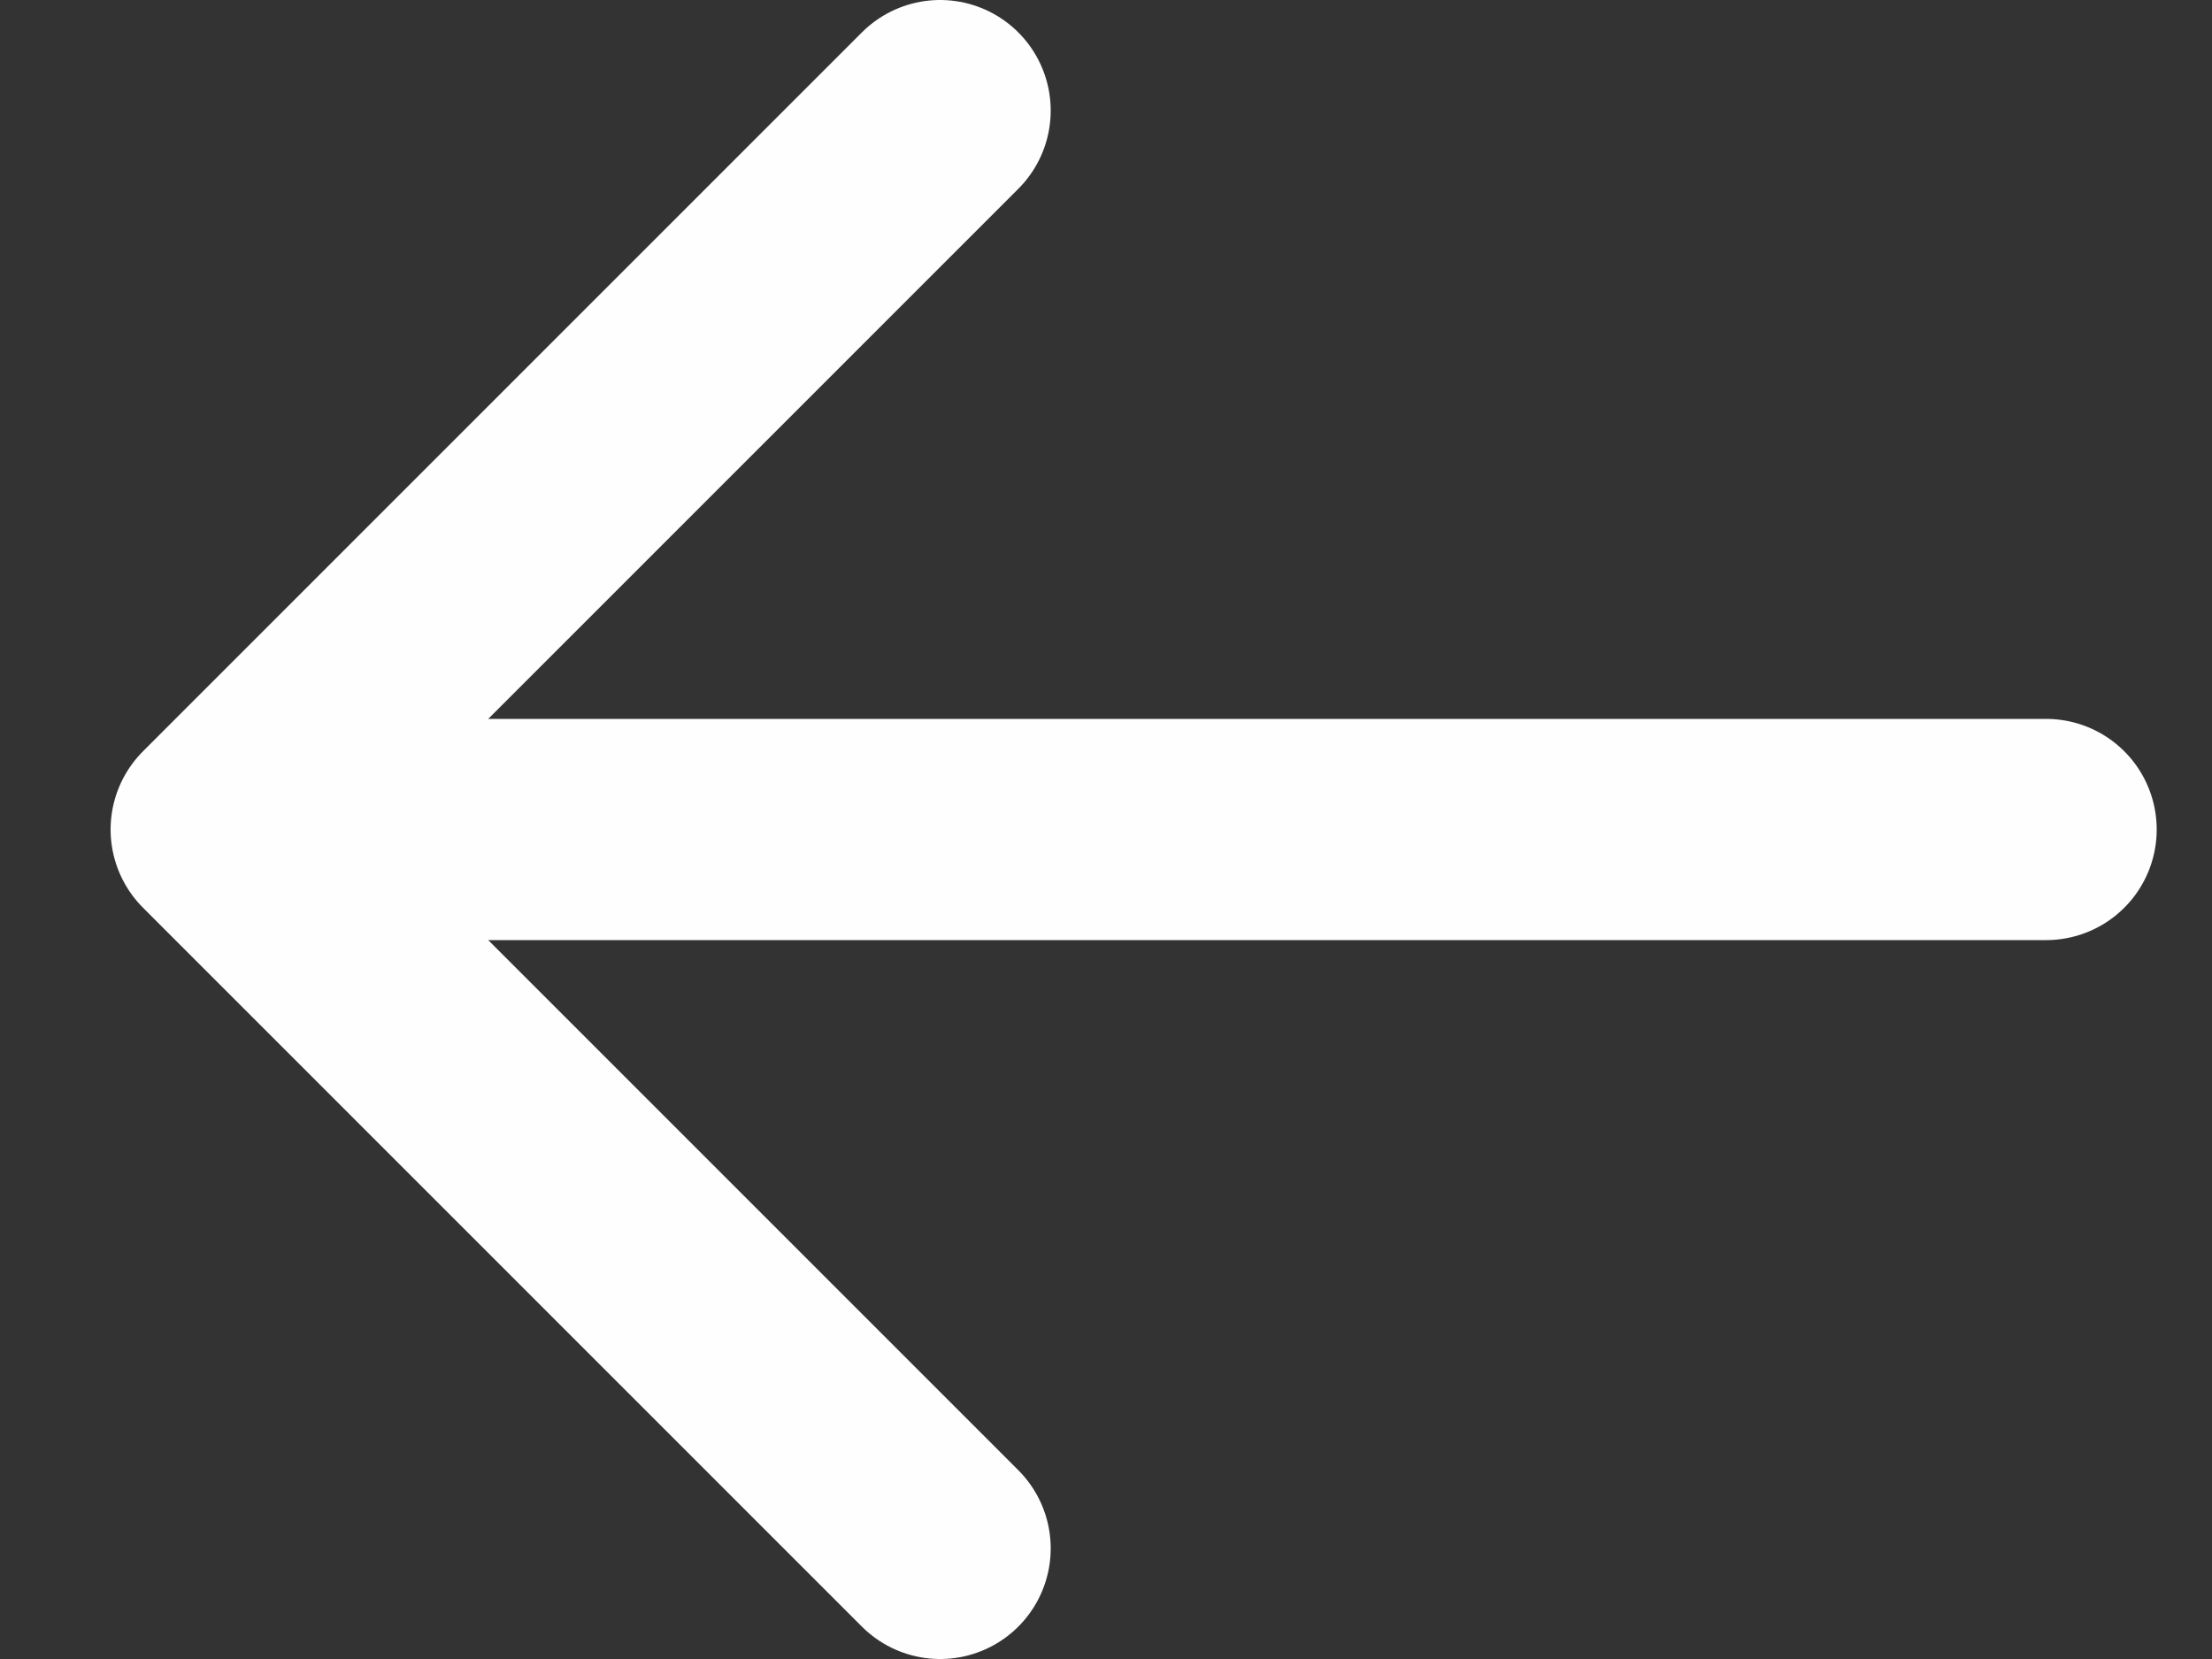 <?xml version="1.0" encoding="UTF-8"?> <svg xmlns="http://www.w3.org/2000/svg" width="20" height="15" viewBox="0 0 20 15" fill="none"><rect x="0" y="0" width="20" height="15" fill="#333333" stroke="none"/><path d="M2 7.5H18.5M2 7.5L8.5 1M2 7.5L8.5 14" stroke="#FEFEFE" stroke-width="2" stroke-linecap="round"></path></svg> 